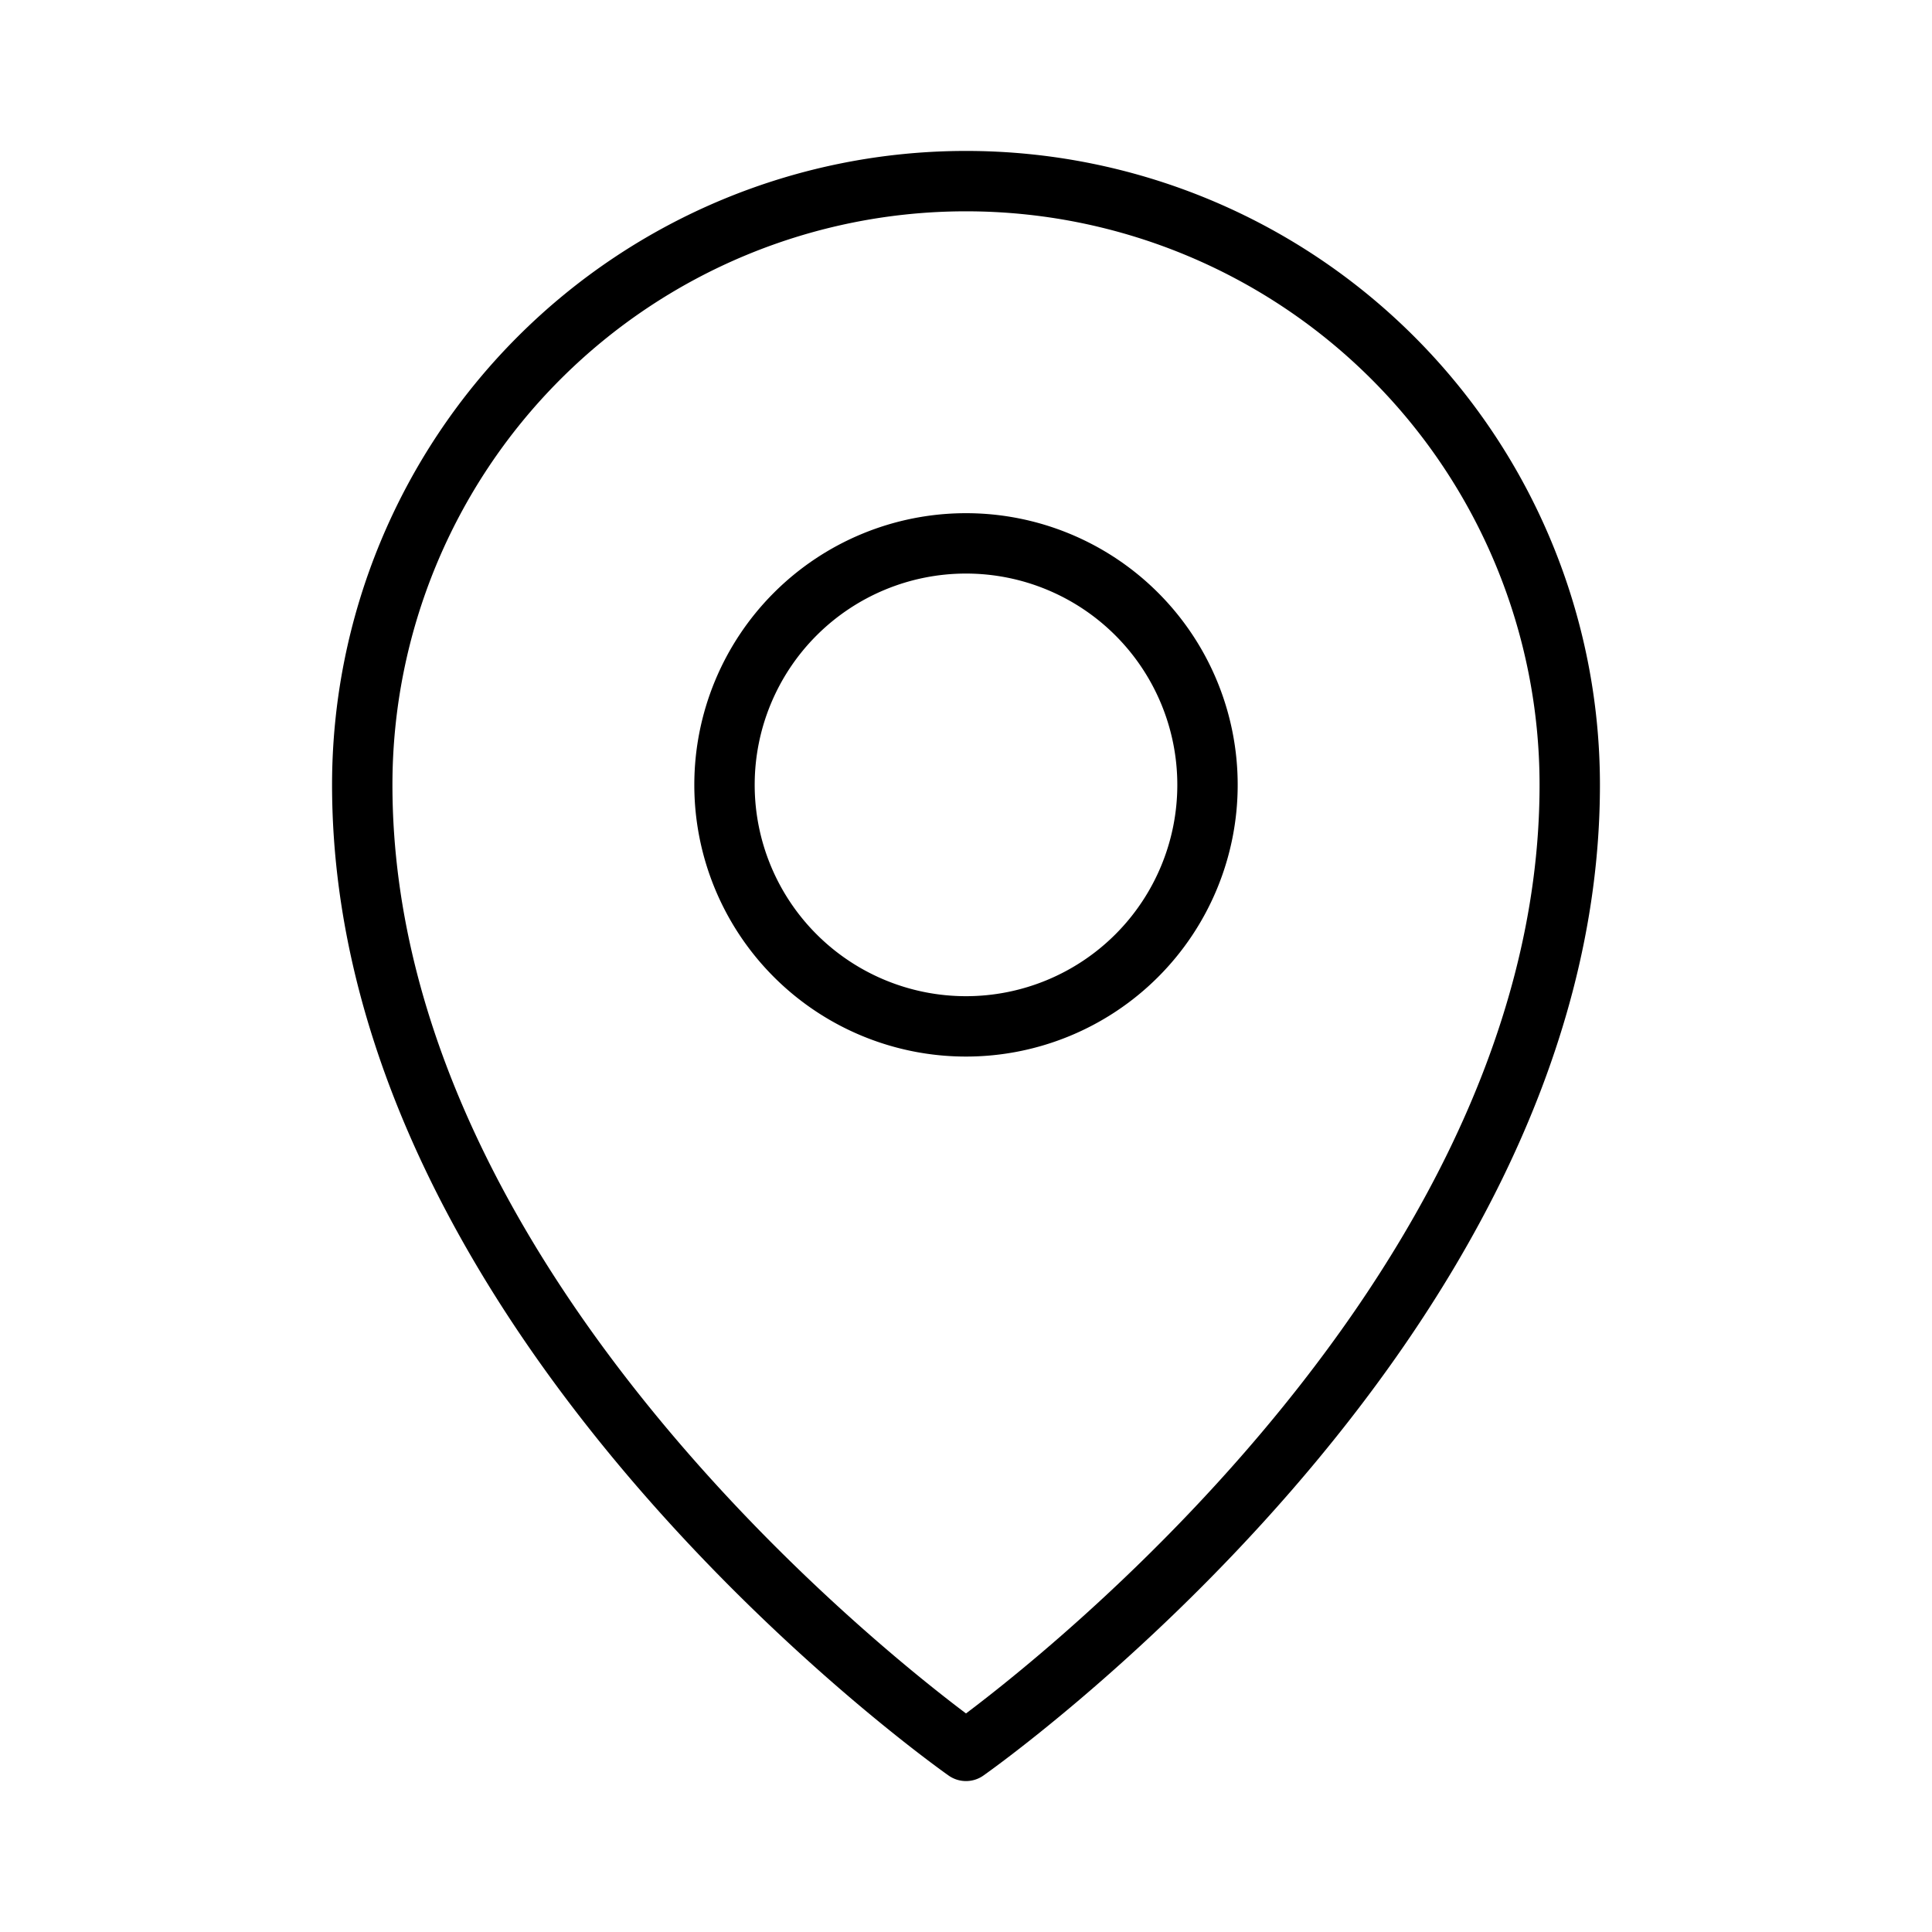 <svg xmlns="http://www.w3.org/2000/svg" width="32" height="32" fill="none"><g stroke="#000" stroke-linecap="round" stroke-linejoin="round"><path d="M16 17a4 4 0 1 0 0-8 4 4 0 0 0 0 8Z"/><path d="M26 13c0 9-10 16-10 16S6 22 6 13a10 10 0 1 1 20 0v0Z"/></g></svg>